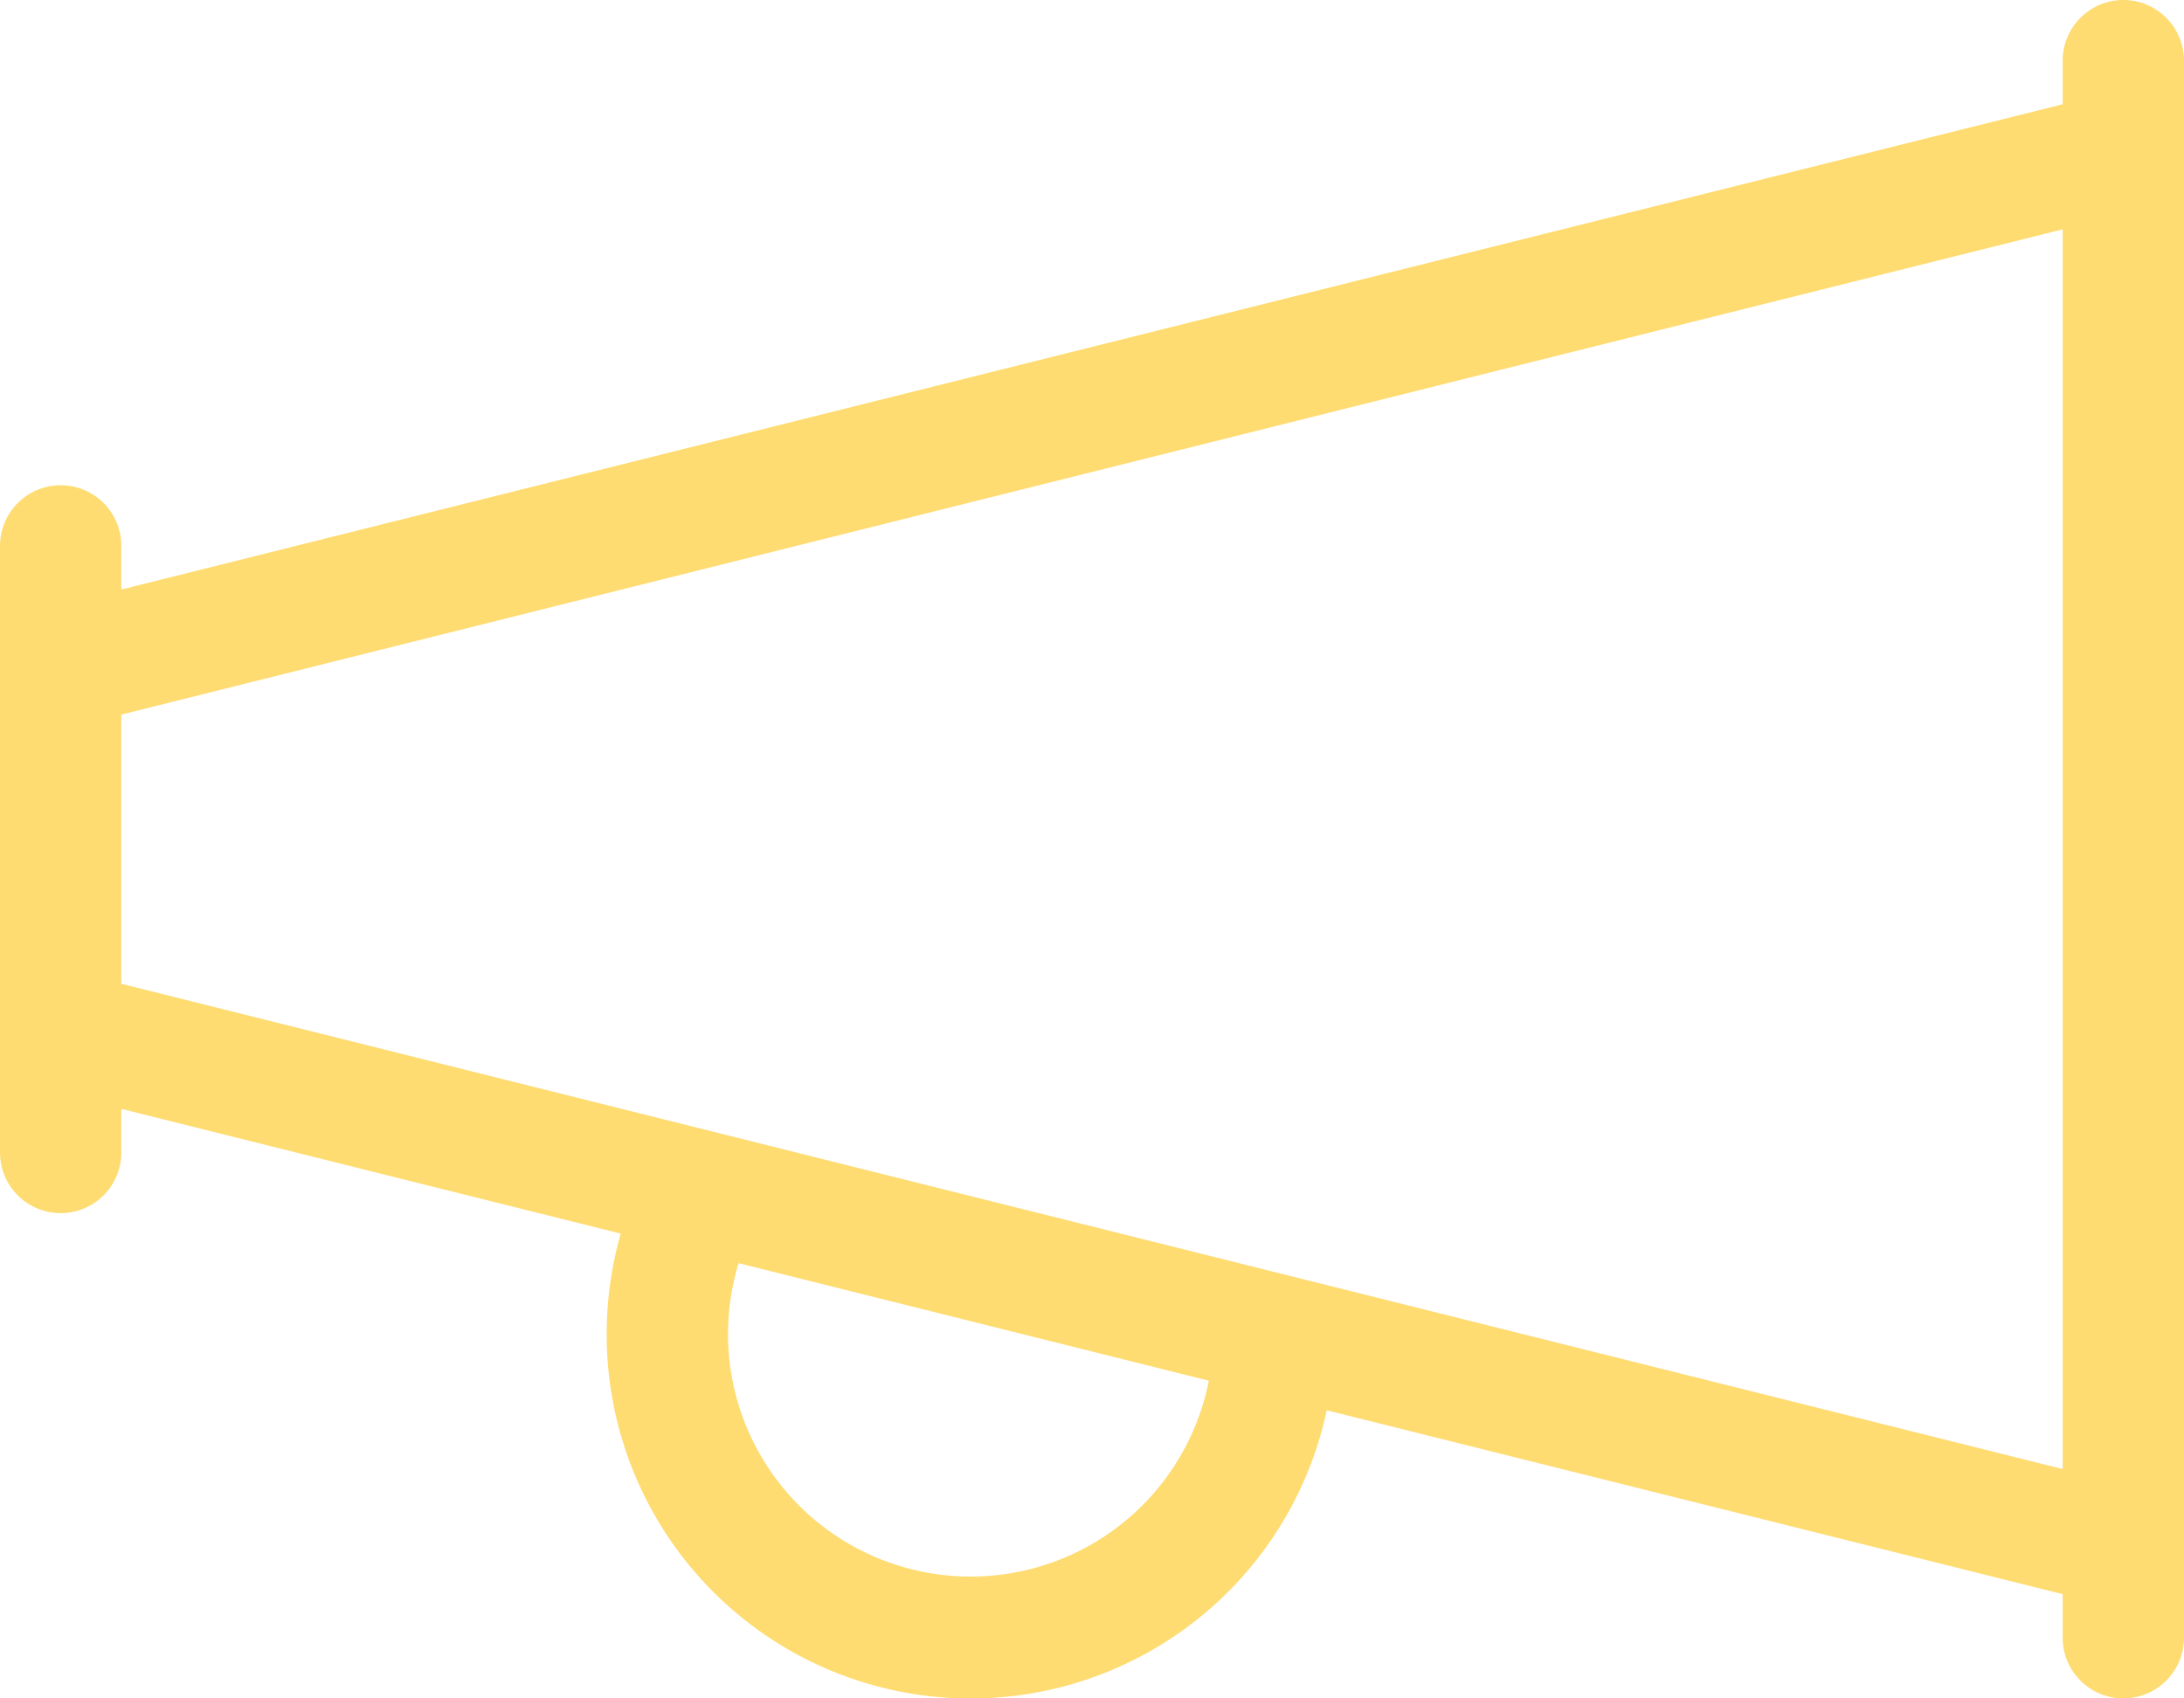 <svg xmlns="http://www.w3.org/2000/svg" viewBox="0 0 576 448"><defs><style>.a{fill:#fedc72;}</style></defs><path class="a" d="M560,32a16,16,0,0,0-16,16V59.5L32,187.5V176a16,16,0,0,0-32,0V336a16,16,0,0,0,32,0V324.5l131.7,32.9A97.11,97.11,0,0,0,160,384a96,96,0,0,0,189.9,20L544,452.5V464a16,16,0,0,0,32,0V48A16,16,0,0,0,560,32ZM544,419.5,32,291.5v-71l512-128ZM192,384a64.78,64.78,0,0,1,2.8-18.8l124,31A64,64,0,0,1,192,384Z" transform="translate(0 -32)"/></svg>